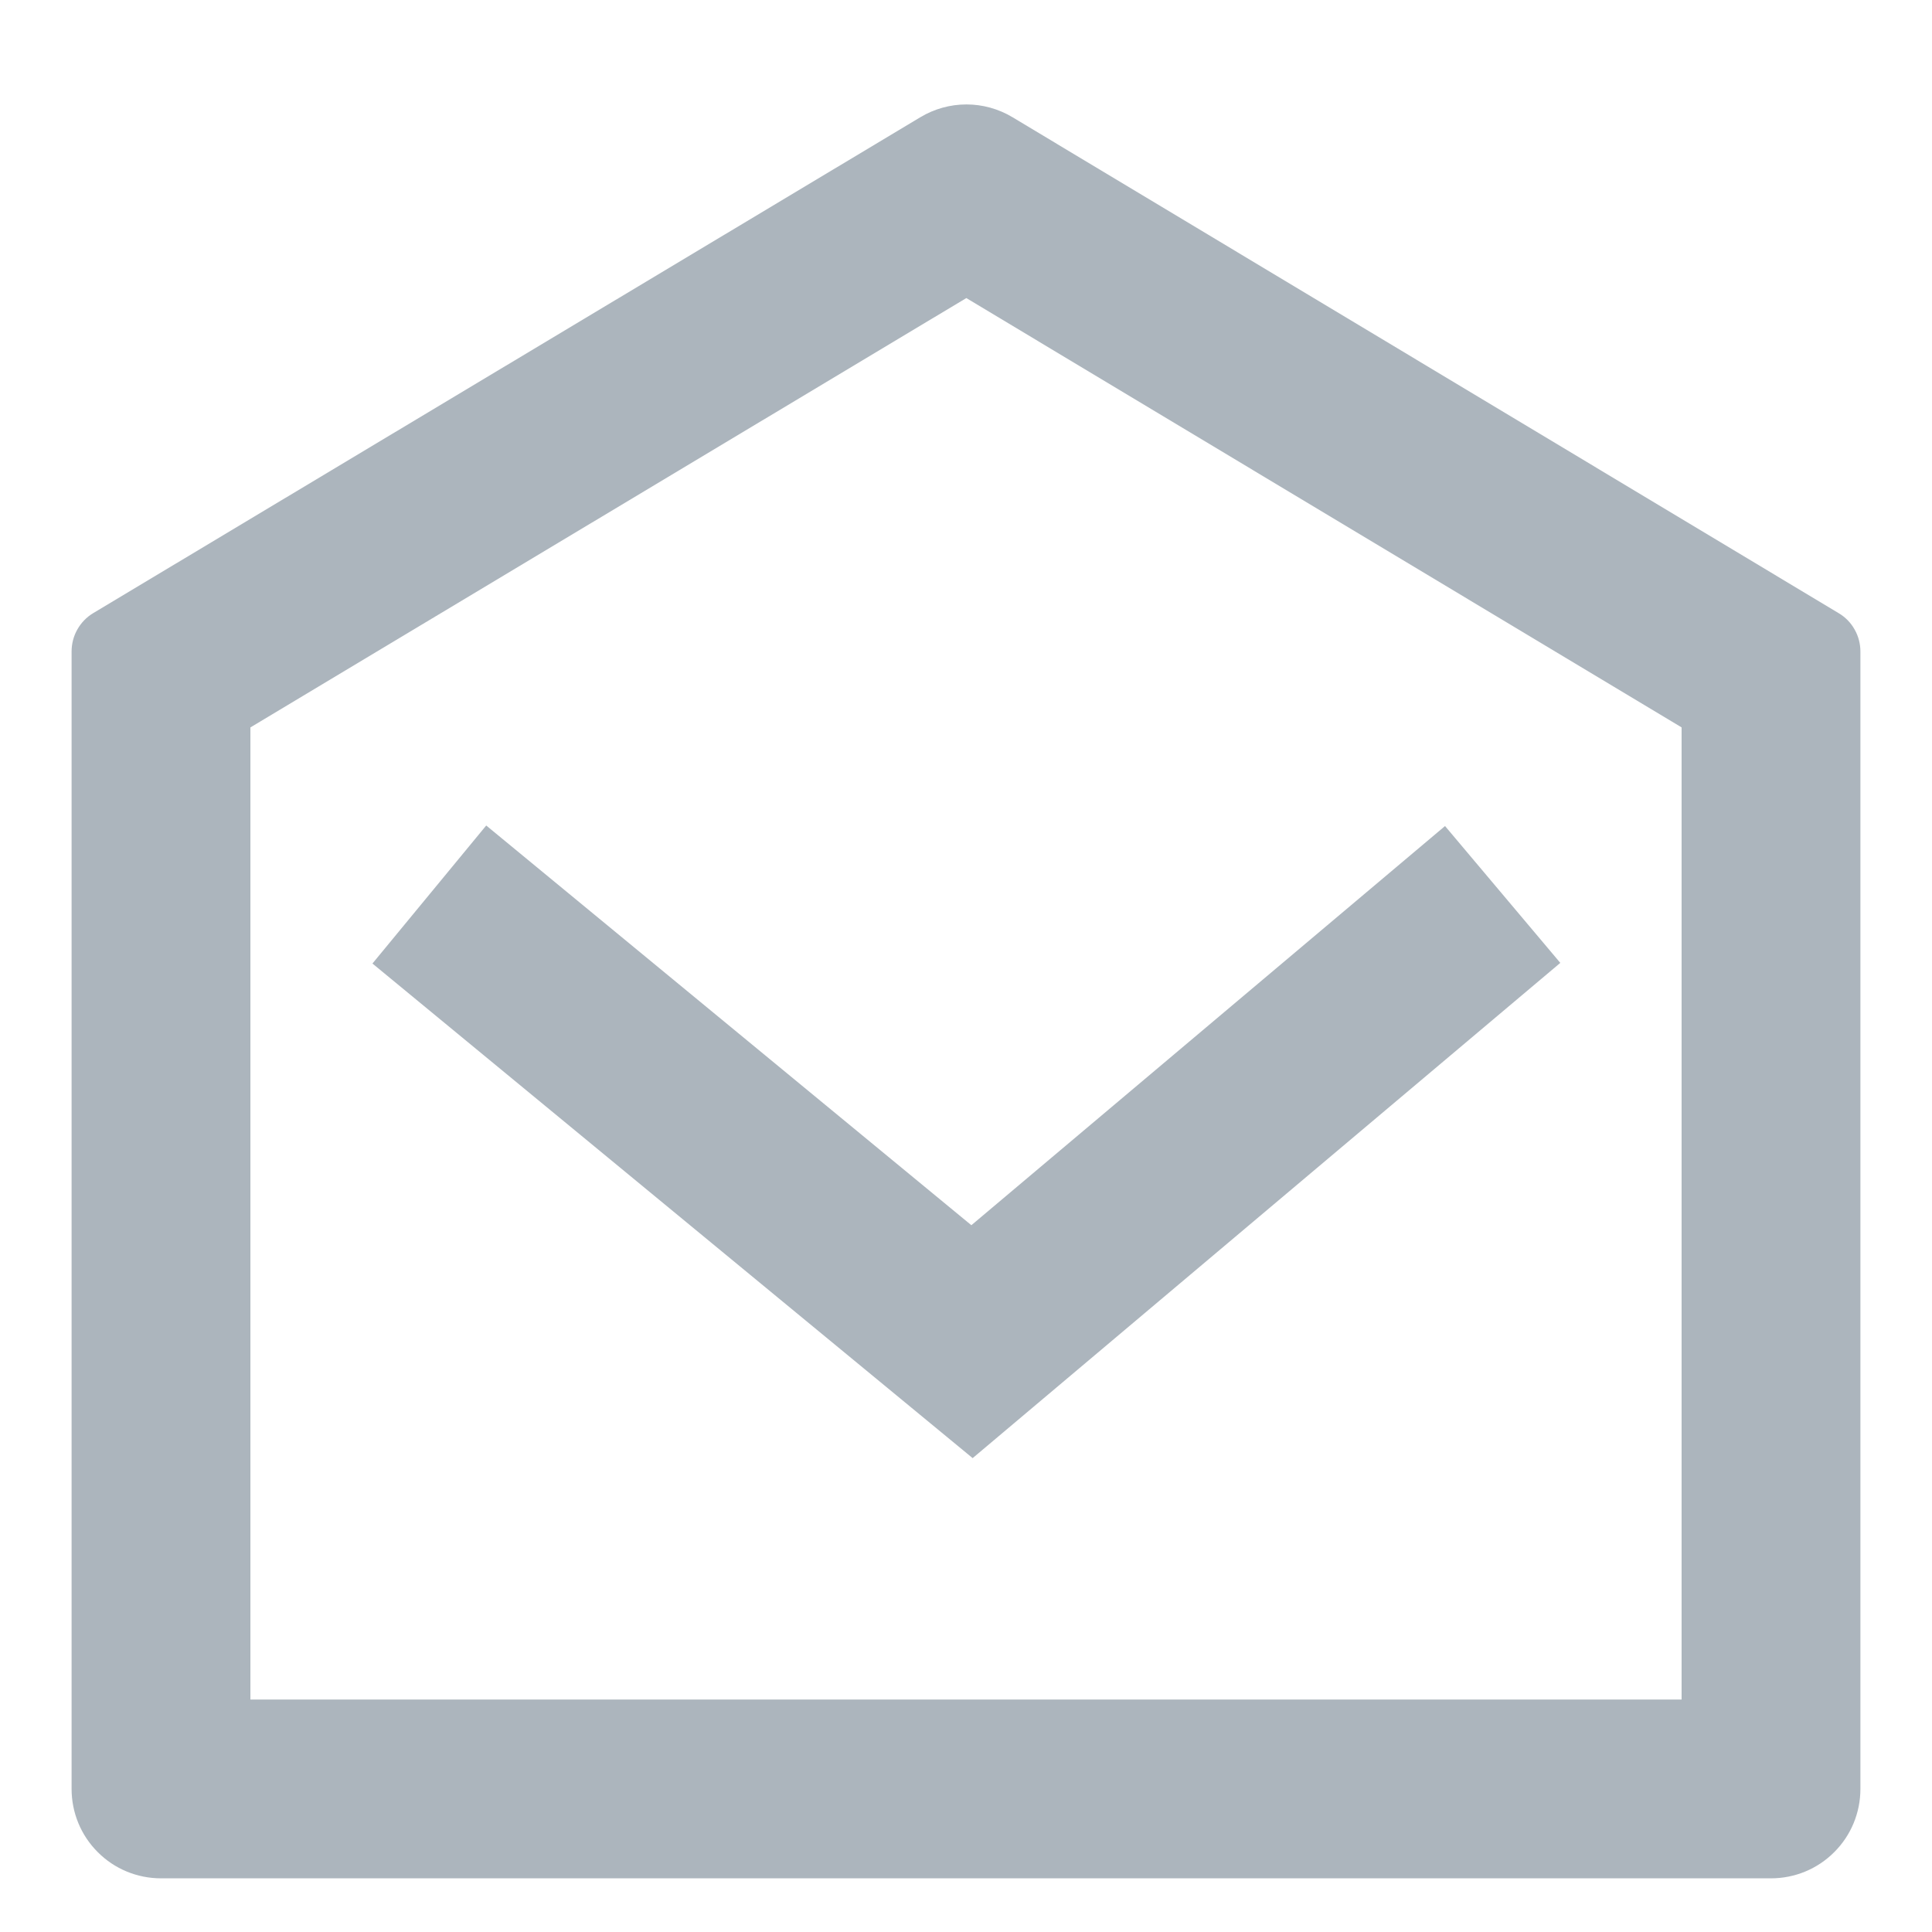 <svg width="18" height="18" viewBox="0 0 18 18" fill="none" xmlns="http://www.w3.org/2000/svg">
<path d="M0.869 5.712L8.575 1.092C8.705 1.014 8.853 0.973 9.004 0.973C9.155 0.973 9.303 1.014 9.433 1.092L17.131 5.713C17.193 5.75 17.244 5.802 17.279 5.865C17.315 5.928 17.333 5.999 17.333 6.071V16.667C17.333 16.888 17.246 17.1 17.089 17.256C16.933 17.413 16.721 17.5 16.5 17.5H1.5C1.279 17.5 1.067 17.413 0.911 17.256C0.754 17.1 0.667 16.888 0.667 16.667V6.07C0.667 5.998 0.685 5.927 0.721 5.864C0.756 5.802 0.807 5.749 0.869 5.712ZM2.333 6.778V15.834H15.667V6.777L9.003 2.777L2.333 6.777V6.778ZM9.05 11.415L13.463 7.696L14.537 8.971L9.062 13.585L3.47 8.977L4.53 7.691L9.05 11.415Z" fill="#ACB5BD"/>
</svg>

